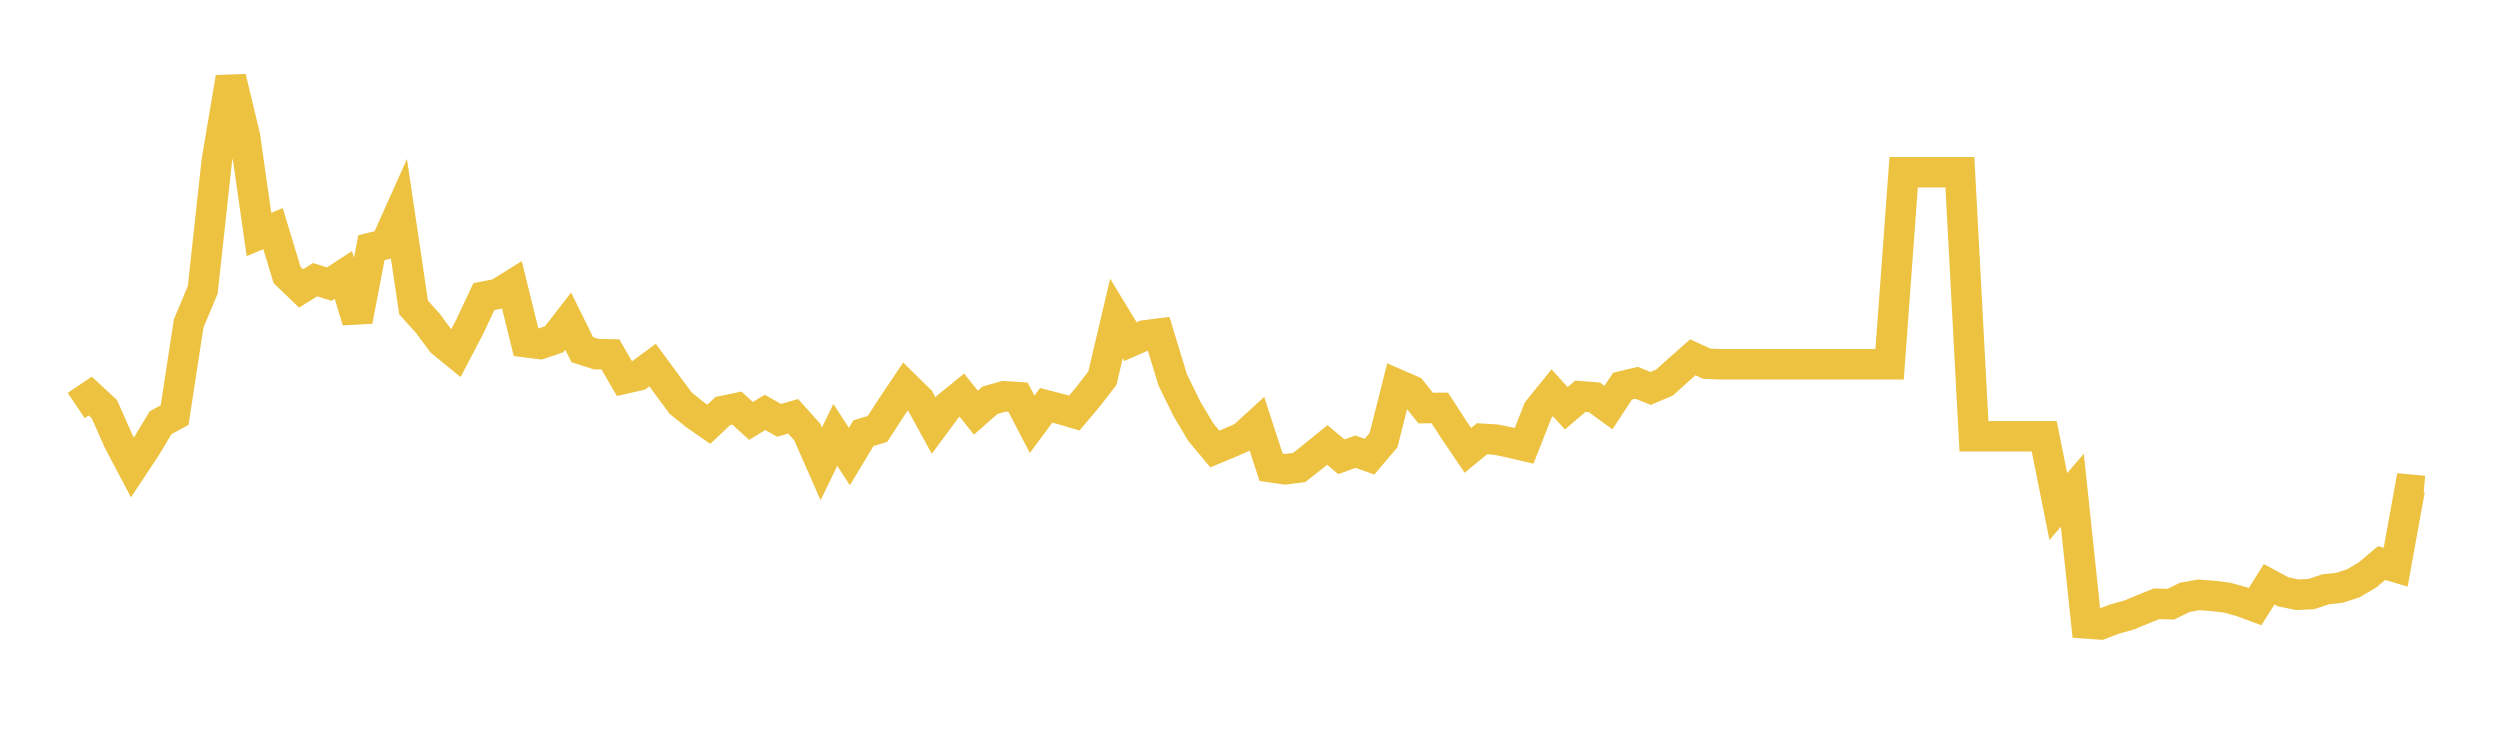<svg width="164" height="48" xmlns="http://www.w3.org/2000/svg" xmlns:xlink="http://www.w3.org/1999/xlink"><path fill="none" stroke="rgb(237,194,64)" stroke-width="2" d="M5,26.604L5.922,25.981L6.844,26.835L7.766,28.917L8.689,30.666L9.611,29.27L10.533,27.731L11.455,27.233L12.377,21.215L13.299,19.016L14.222,10.548L15.144,5.084L16.066,8.927L16.988,15.381L17.91,14.996L18.832,18.037L19.754,18.92L20.677,18.346L21.599,18.64L22.521,18.036L23.443,21.054L24.365,16.25L25.287,16.02L26.21,13.961L27.132,20.174L28.054,21.194L28.976,22.434L29.898,23.185L30.82,21.421L31.743,19.458L32.665,19.278L33.587,18.705L34.509,22.452L35.431,22.568L36.353,22.259L37.275,21.068L38.198,22.937L39.12,23.233L40.042,23.249L40.964,24.841L41.886,24.63L42.808,23.95L43.731,25.202L44.653,26.447L45.575,27.19L46.497,27.833L47.419,26.961L48.341,26.769L49.263,27.613L50.186,27.054L51.108,27.574L52.03,27.309L52.952,28.337L53.874,30.432L54.796,28.529L55.719,29.949L56.641,28.418L57.563,28.137L58.485,26.714L59.407,25.339L60.329,26.241L61.251,27.918L62.174,26.666L63.096,25.917L64.018,27.07L64.94,26.259L65.862,25.996L66.784,26.055L67.707,27.834L68.629,26.59L69.551,26.827L70.473,27.097L71.395,26.003L72.317,24.807L73.24,20.889L74.162,22.41L75.084,22.002L76.006,21.885L76.928,24.912L77.85,26.799L78.772,28.352L79.695,29.454L80.617,29.071L81.539,28.666L82.461,27.822L83.383,30.652L84.305,30.786L85.228,30.667L86.15,29.939L87.072,29.187L87.994,29.965L88.916,29.631L89.838,29.958L90.76,28.875L91.683,25.221L92.605,25.622L93.527,26.771L94.449,26.759L95.371,28.182L96.293,29.543L97.216,28.784L98.138,28.839L99.06,29.03L99.982,29.246L100.904,26.905L101.826,25.765L102.749,26.782L103.671,25.995L104.593,26.067L105.515,26.738L106.437,25.334L107.359,25.112L108.281,25.482L109.204,25.088L110.126,24.252L111.048,23.438L111.97,23.861L112.892,23.896L113.814,23.896L114.737,23.896L115.659,23.896L116.581,23.896L117.503,23.896L118.425,23.896L119.347,23.896L120.269,23.896L121.192,23.896L122.114,23.896L123.036,23.896L123.958,23.896L124.88,11.297L125.802,11.297L126.725,11.297L127.647,11.297L128.569,11.297L129.491,28.622L130.413,28.622L131.335,28.622L132.257,28.622L133.18,28.622L134.102,28.622L135.024,33.229L135.946,32.165L136.868,40.898L137.79,40.964L138.713,40.61L139.635,40.357L140.557,39.976L141.479,39.606L142.401,39.637L143.323,39.185L144.246,39.021L145.168,39.093L146.09,39.204L147.012,39.458L147.934,39.797L148.856,38.326L149.778,38.823L150.701,39.016L151.623,38.972L152.545,38.662L153.467,38.561L154.389,38.26L155.311,37.713L156.234,36.936L157.156,37.207L158.078,32.122L159,32.208"></path></svg>